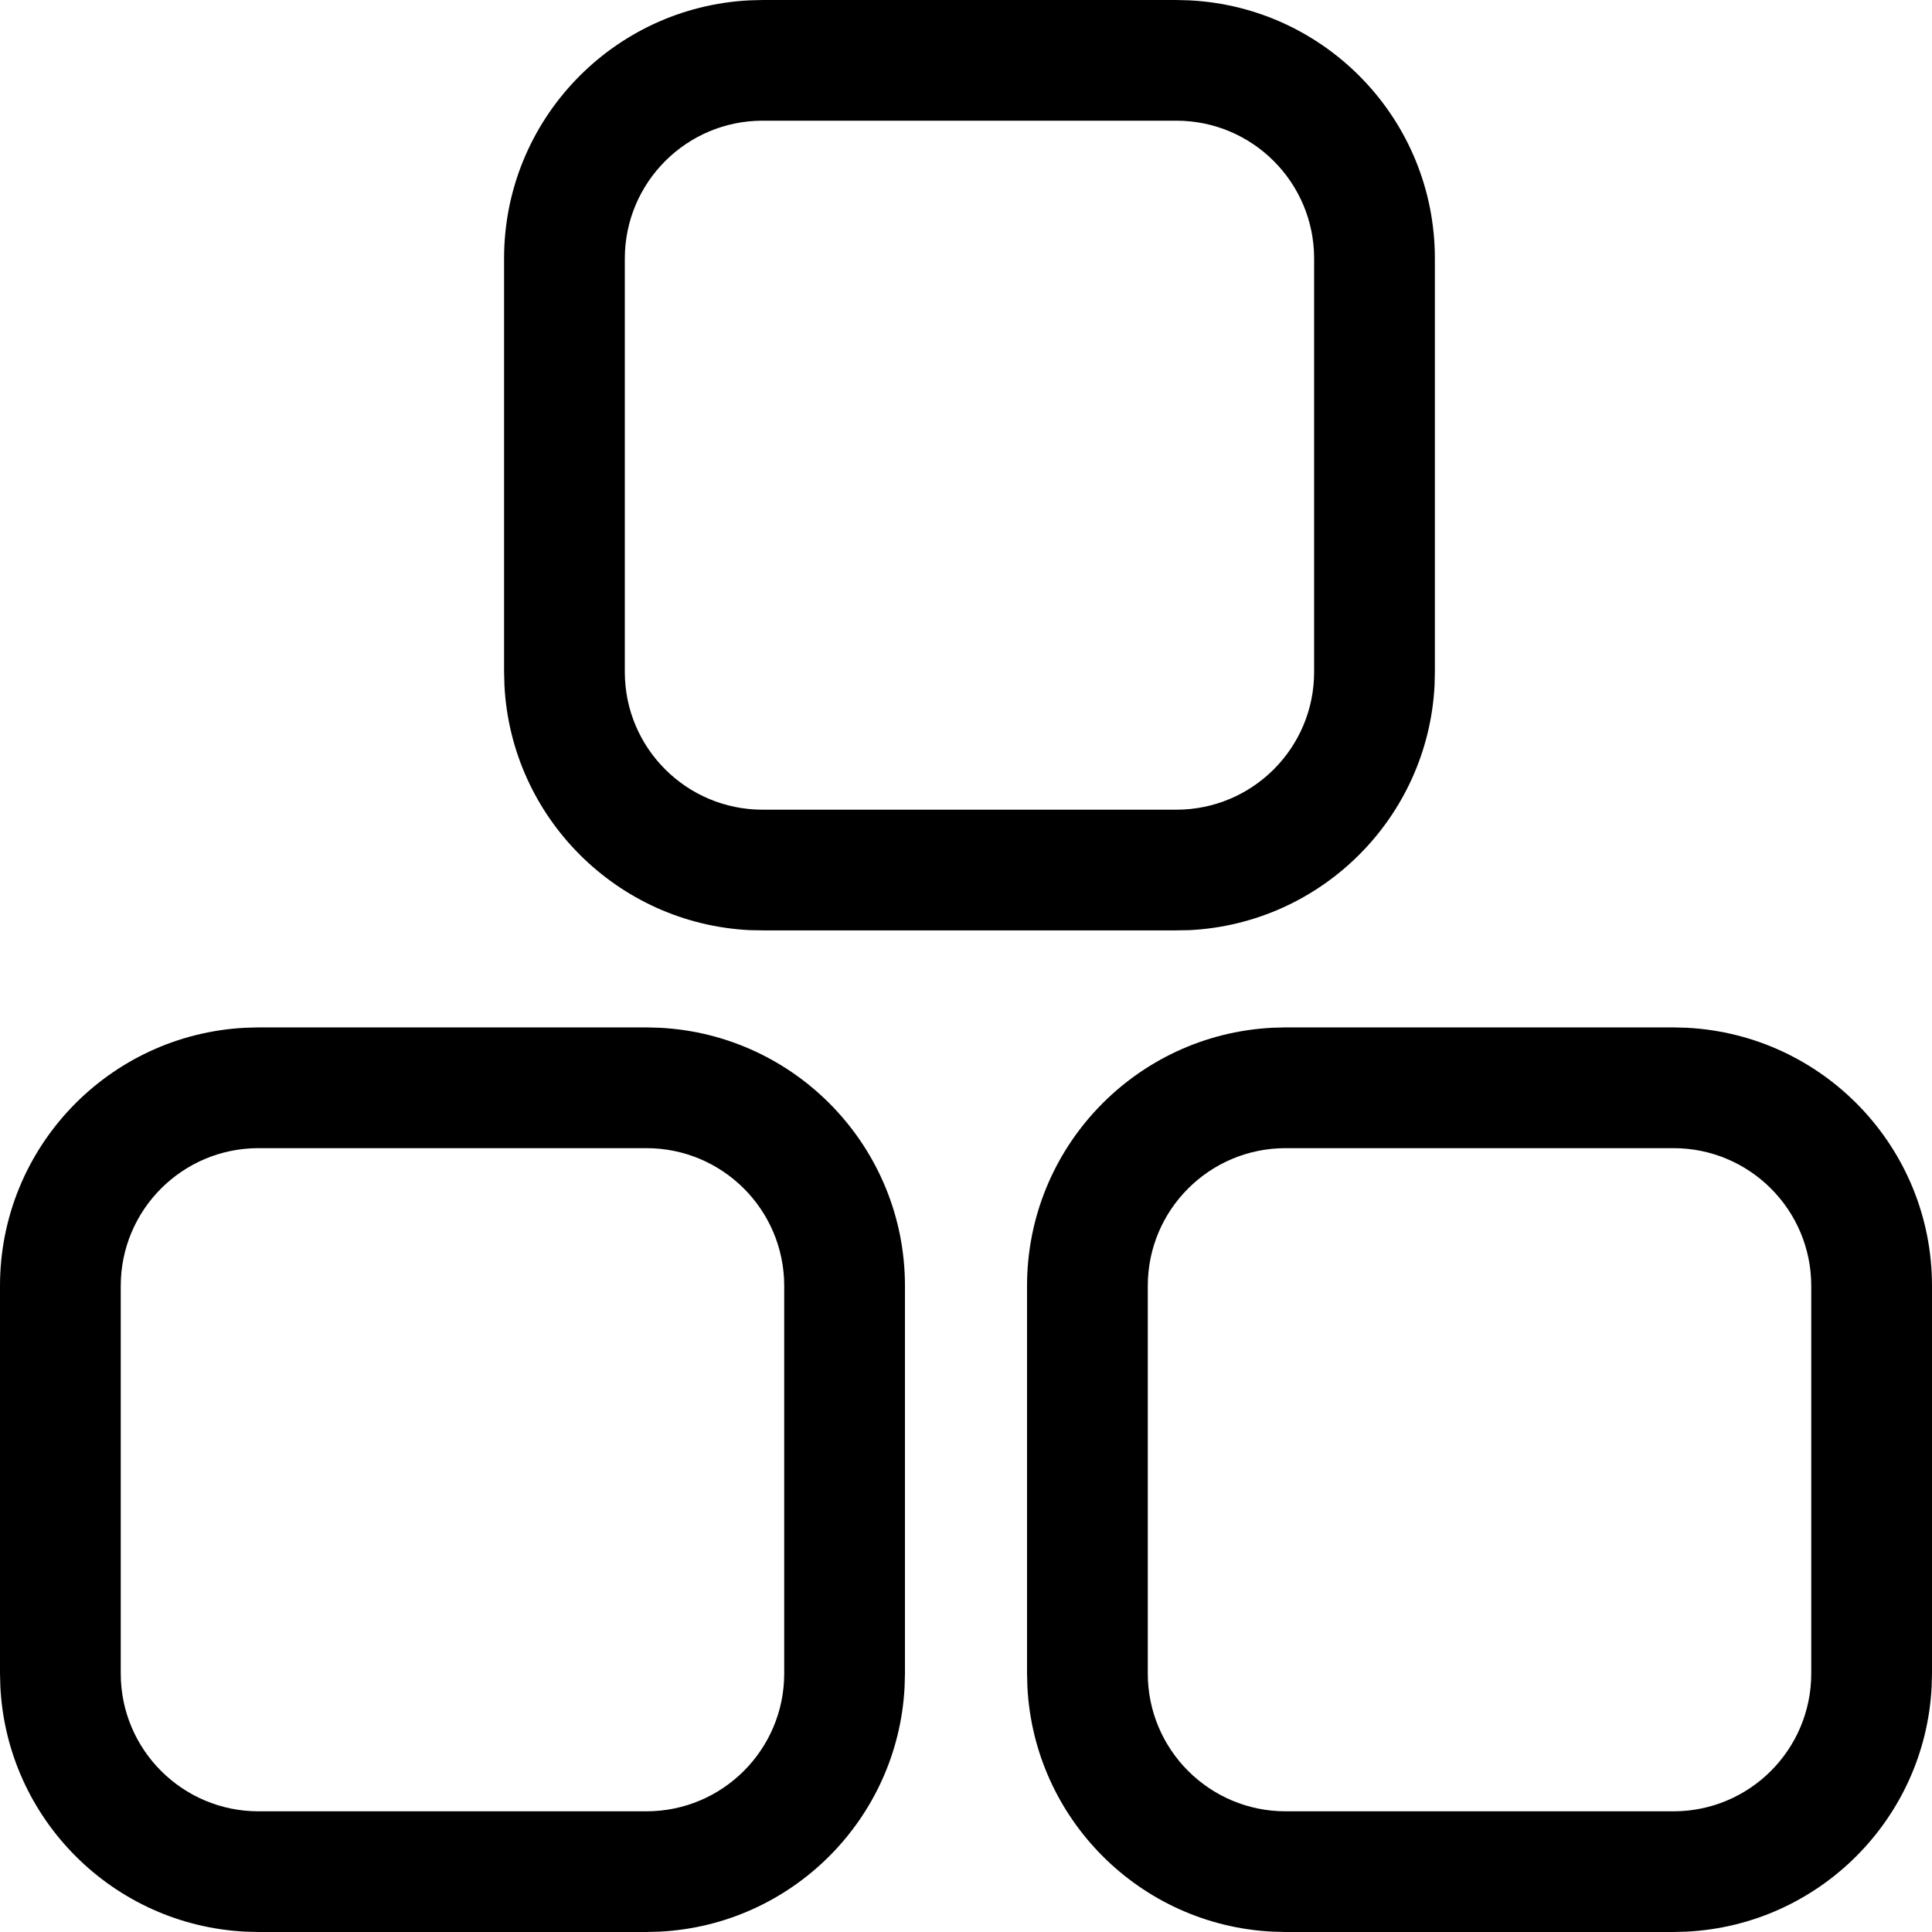 <svg width="32" height="32" viewBox="0 0 32 32" fill="none" xmlns="http://www.w3.org/2000/svg">
<g clip-path="url(#clip0_4743_17607)">
<path d="M10.706 30.001V32H4.282V30.001H10.706ZM12.989 27.719V21.298C12.989 20.038 11.967 19.017 10.706 19.017H4.282C3.022 19.017 2 20.038 2 21.298V27.719C2 28.979 3.022 30.001 4.282 30.001V32L4.062 31.994C1.872 31.883 0.117 30.128 0.006 27.939L0 27.719V21.298C5.21959e-05 19.008 1.799 17.138 4.062 17.023L4.282 17.017H10.706L10.926 17.023C13.189 17.138 14.989 19.008 14.989 21.298V27.719L14.983 27.939C14.872 30.128 13.116 31.883 10.926 31.994L10.706 32V30.001C11.967 30.001 12.989 28.979 12.989 27.719Z" fill="black"/>
<path d="M27.718 30.001V32H21.294V30.001H27.718ZM30 27.719V21.298C30 20.038 28.978 19.017 27.718 19.017H21.294C20.033 19.017 19.011 20.038 19.011 21.298V27.719C19.011 28.979 20.033 30.001 21.294 30.001V32L21.073 31.994C18.883 31.883 17.128 30.128 17.017 27.939L17.011 27.719V21.298C17.011 19.008 18.81 17.138 21.073 17.023L21.294 17.017H27.718L27.937 17.023C30.2 17.138 32 19.008 32 21.298V27.719L31.994 27.939C31.883 30.128 30.127 31.883 27.937 31.994L27.718 32V30.001C28.978 30.001 30 28.979 30 27.719Z" fill="black"/>
<path d="M19.484 13.411V15.41H12.632V13.411H19.484ZM21.766 11.13V4.281C21.766 3.021 20.744 1.999 19.484 1.999H12.632C11.371 1.999 10.35 3.021 10.349 4.281V11.13C10.349 12.39 11.371 13.411 12.632 13.411V15.41L12.411 15.406C10.222 15.294 8.466 13.539 8.355 11.35L8.349 11.13V4.281C8.349 1.991 10.149 0.121 12.411 0.006L12.632 0H19.484L19.704 0.006C21.967 0.121 23.766 1.99 23.766 4.281V11.13L23.761 11.35C23.65 13.539 21.894 15.295 19.704 15.406L19.484 15.41V13.411C20.744 13.411 21.766 12.39 21.766 11.13Z" fill="black"/>
</g>
<defs>
<clipPath id="clip0_4743_17607">
<rect width="32" height="32" fill="white"/>
</clipPath>
</defs>
</svg>

